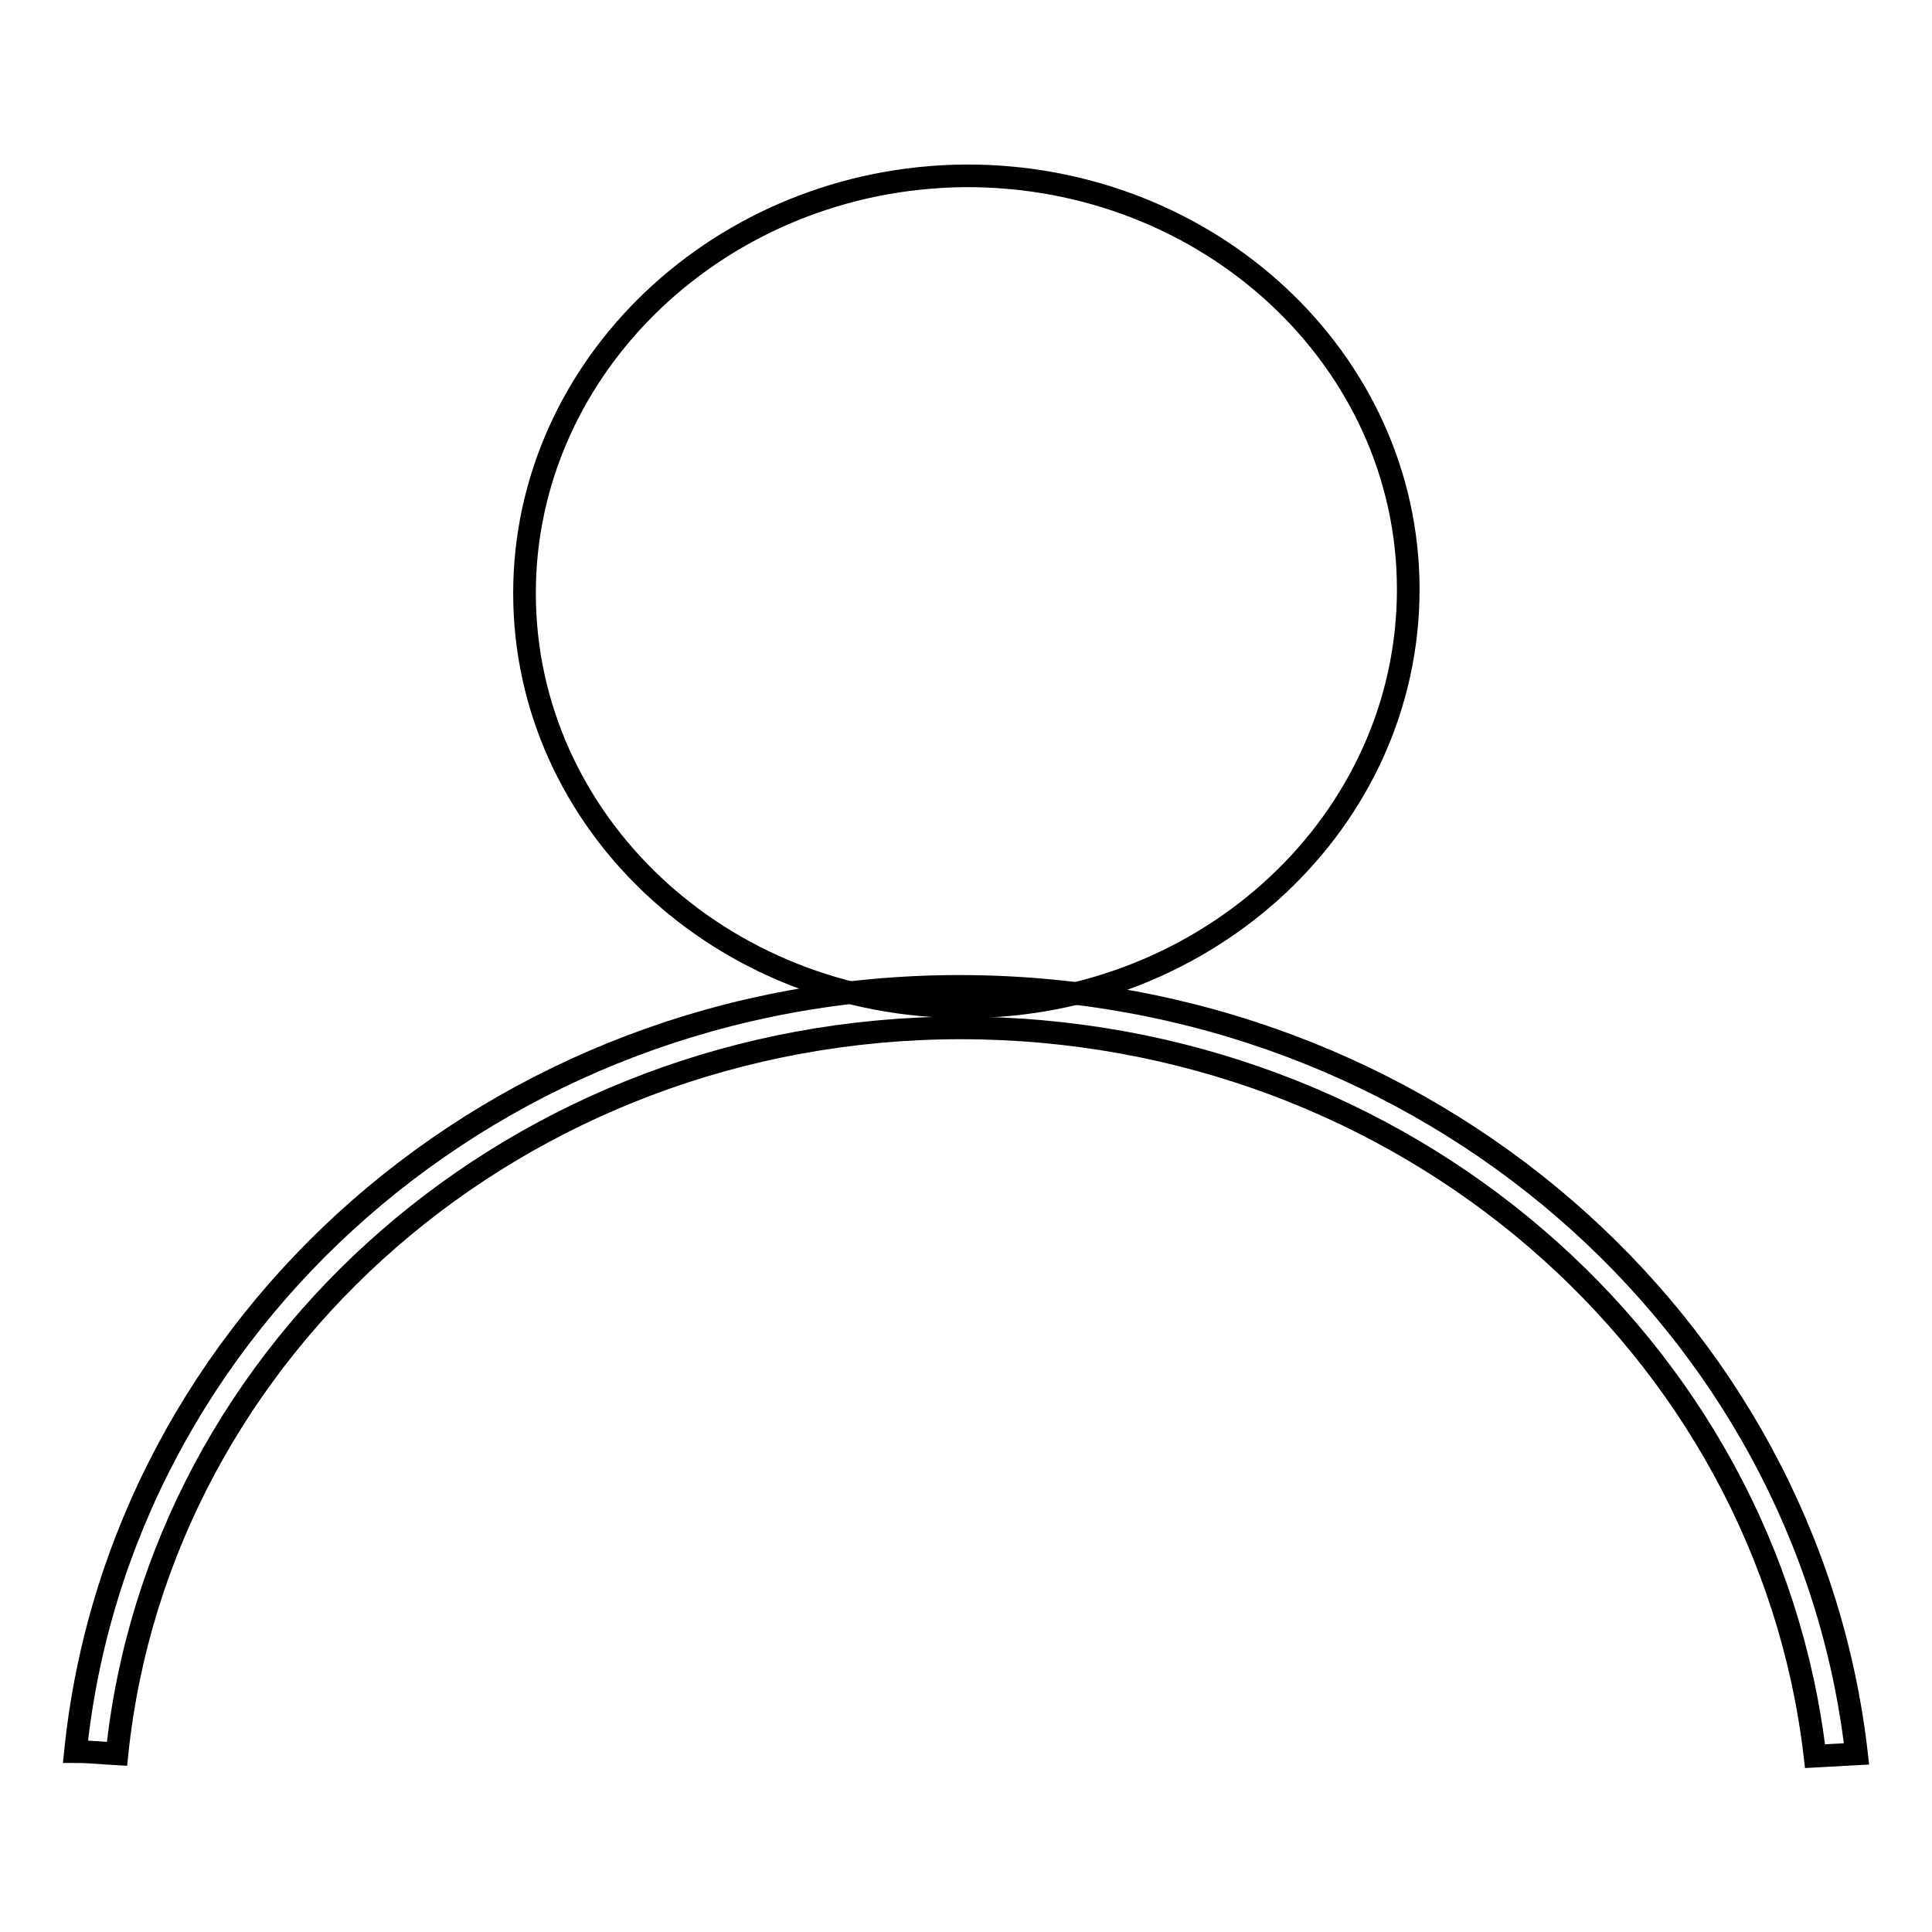 <?xml version="1.0" encoding="utf-8"?>
<!-- Svg Vector Icons : http://www.onlinewebfonts.com/icon -->
<!DOCTYPE svg PUBLIC "-//W3C//DTD SVG 1.1//EN" "http://www.w3.org/Graphics/SVG/1.1/DTD/svg11.dtd">
<svg version="1.1" xmlns="http://www.w3.org/2000/svg" xmlns:xlink="http://www.w3.org/1999/xlink" x="0px" y="0px" viewBox="0 0 256 256" enable-background="new 0 0 256 256" xml:space="preserve">
<g><g><path stroke-width="3" fill-opacity="0" stroke="#000000"  d="M125.8,200.7L125.8,200.7L125.8,200.7z"/><path stroke-width="3" fill-opacity="0" stroke="#000000"  d="M186.6,78.1c0,30.6-26.4,55.3-58.8,55.3c-32.2,0-58.3-24.5-58.3-54.8c0-30.2,26.1-55,58.3-55.3C160.1,23.1,186.6,47.6,186.6,78.1z"/><path stroke-width="3" fill-opacity="0" stroke="#000000"  d="M240.5,232.7c1.8-0.1,3.7-0.2,5.5-0.3c-6.5-57-57-101.7-118.9-101.7C65.7,130.7,15.8,175.4,10,232.1c1.9,0,3.7,0.2,5.5,0.3c5.6-53.8,53.2-96.1,111.7-96.2C186.1,136.2,234.2,178.5,240.5,232.7z"/></g></g>
</svg>